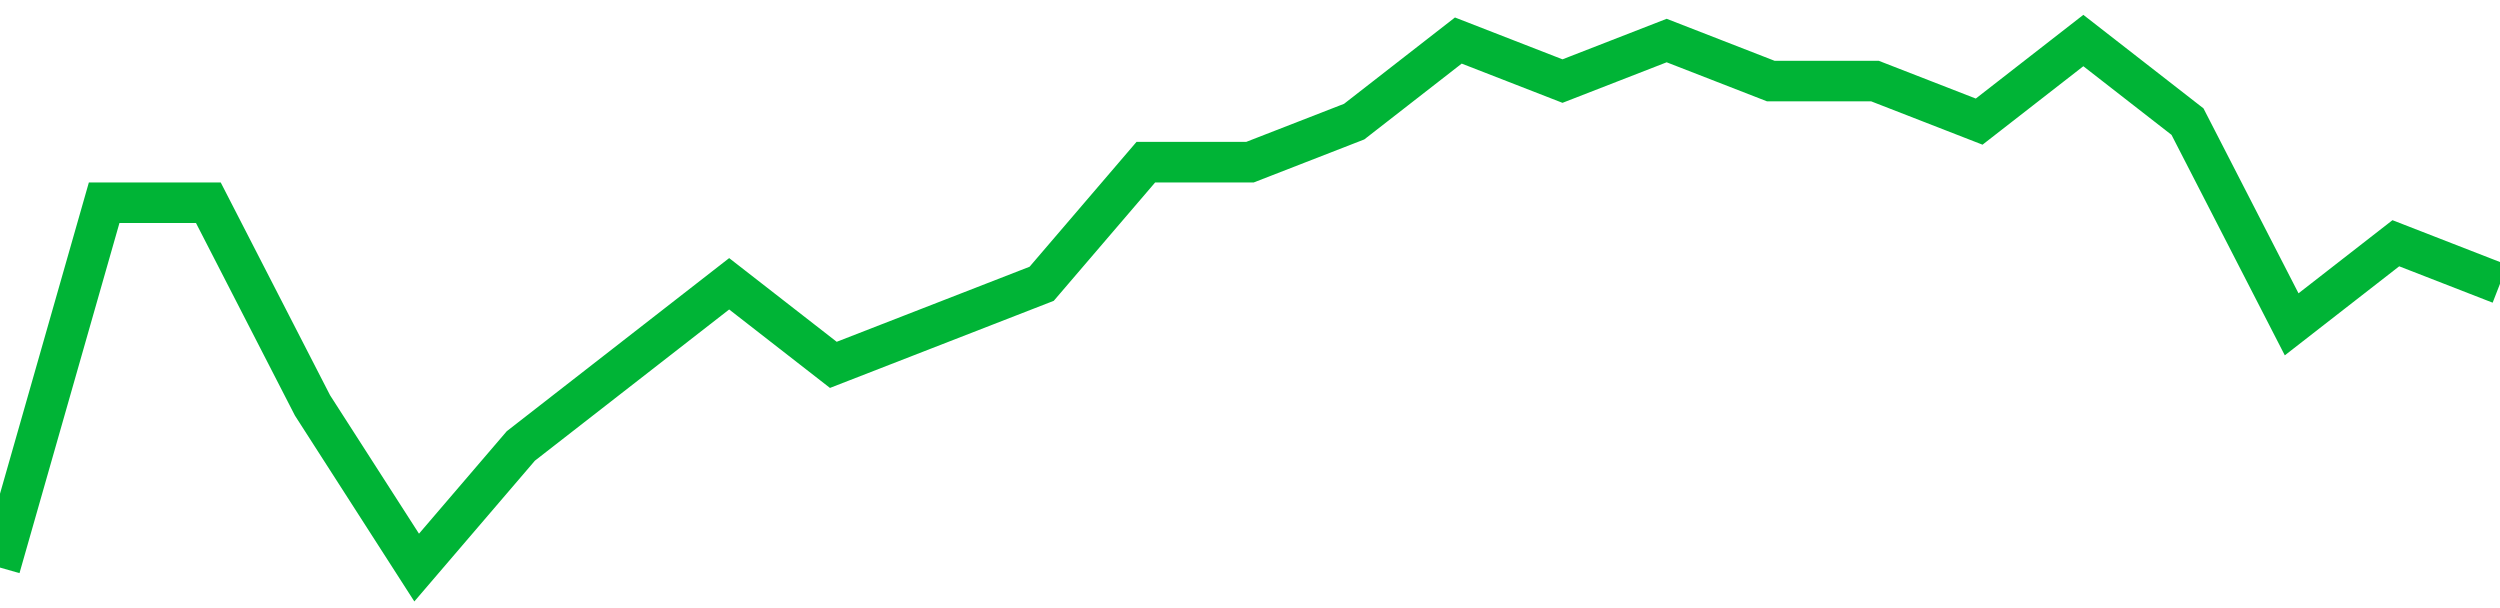 <!-- Generated with https://github.com/jxxe/sparkline/ --><svg viewBox="0 0 185 45" class="sparkline" xmlns="http://www.w3.org/2000/svg"><path class="sparkline--fill" d="M 0 42 L 0 42 L 7.708 15 L 15.417 15 L 23.125 30 L 30.833 42 L 38.542 33 L 46.25 27 L 53.958 21 L 61.667 27 L 69.375 24 L 77.083 21 L 84.792 12 L 92.5 12 L 100.208 9 L 107.917 3 L 115.625 6 L 123.333 3 L 131.042 6 L 138.75 6 L 146.458 9 L 154.167 3 L 161.875 9 L 169.583 24 L 177.292 18 L 185 21 V 45 L 0 45 Z" stroke="none" fill="none" ></path><path class="sparkline--line" d="M 0 42 L 0 42 L 7.708 15 L 15.417 15 L 23.125 30 L 30.833 42 L 38.542 33 L 46.25 27 L 53.958 21 L 61.667 27 L 69.375 24 L 77.083 21 L 84.792 12 L 92.5 12 L 100.208 9 L 107.917 3 L 115.625 6 L 123.333 3 L 131.042 6 L 138.75 6 L 146.458 9 L 154.167 3 L 161.875 9 L 169.583 24 L 177.292 18 L 185 21" fill="none" stroke-width="3" stroke="#00B436" ></path></svg>